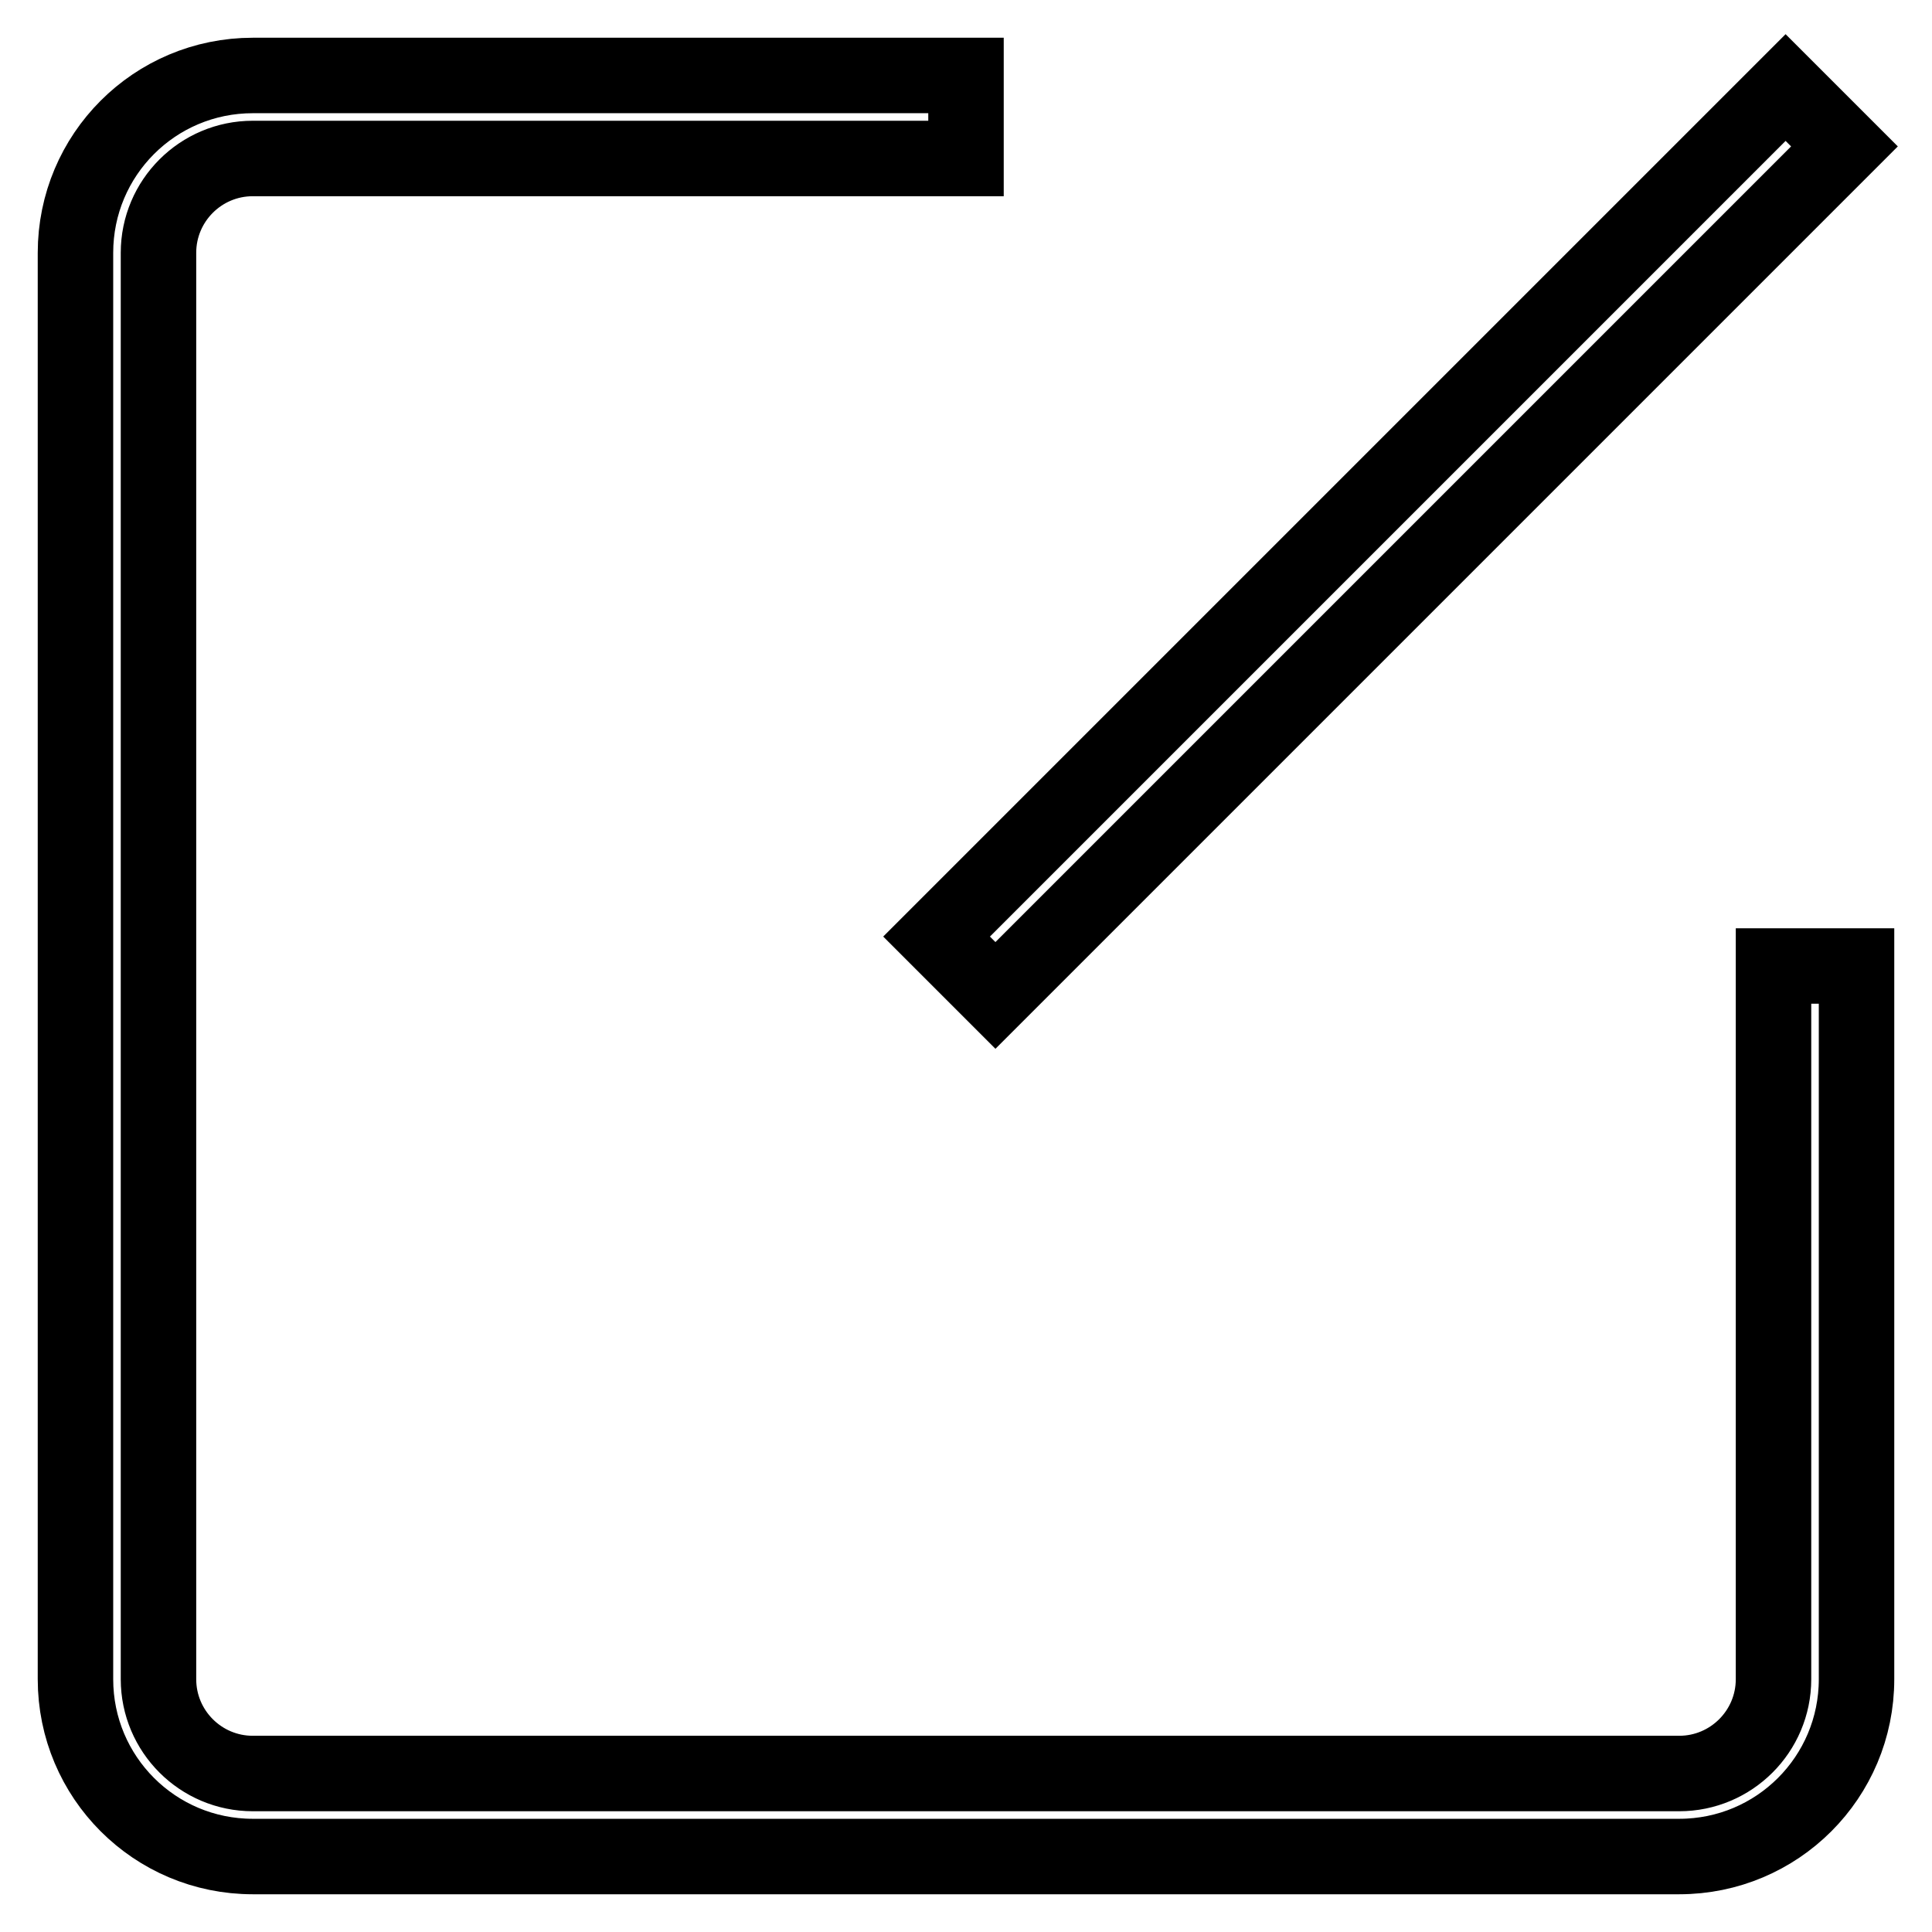 <?xml version="1.0" encoding="utf-8"?>
<!-- Svg Vector Icons : http://www.onlinewebfonts.com/icon -->
<!DOCTYPE svg PUBLIC "-//W3C//DTD SVG 1.1//EN" "http://www.w3.org/Graphics/SVG/1.1/DTD/svg11.dtd">
<svg version="1.1" xmlns="http://www.w3.org/2000/svg" xmlns:xlink="http://www.w3.org/1999/xlink" x="0px" y="0px" viewBox="0 0 256 256" enable-background="new 0 0 256 256" xml:space="preserve">
<g> <path stroke-width="10" fill-opacity="0" stroke="#000000"  d="M235,128v94.5c0,6.9-5.6,12.5-12.5,12.5h-189c-6.9,0-12.5-5.6-12.5-12.5v-189C21,26.6,26.6,21,33.5,21H128 V10H33.5C20.5,10,10,20.5,10,33.5v189c0,13,10.5,23.5,23.5,23.5h189c13,0,23.5-10.5,23.5-23.5V128H235z M244.4,19.4L131.9,131.9 l-7.8-7.8L236.6,11.6L244.4,19.4z"/></g>
</svg>